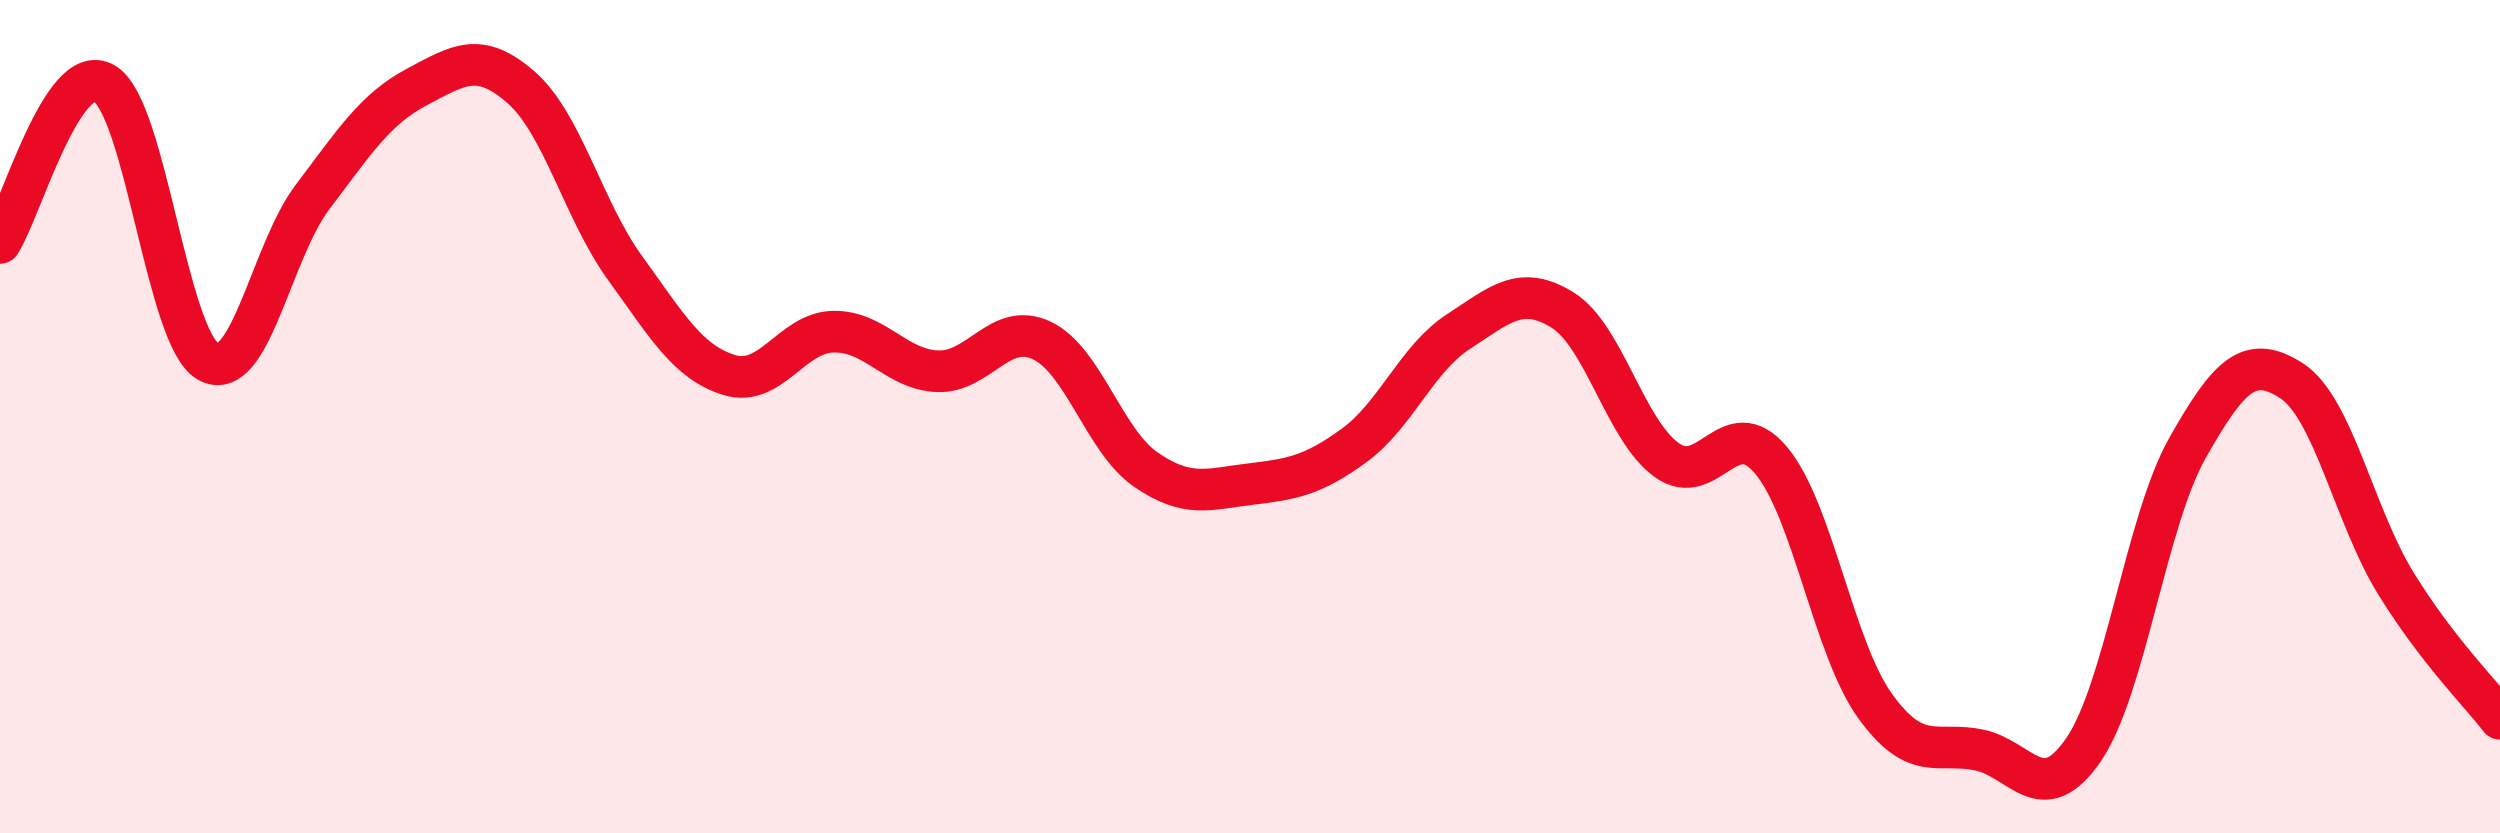 
    <svg width="60" height="20" viewBox="0 0 60 20" xmlns="http://www.w3.org/2000/svg">
      <path
        d="M 0,5.83 C 0.5,5.06 1.5,1.43 2.5,2 C 3.5,2.57 4,8.13 5,8.68 C 6,9.23 6.5,6.05 7.5,4.73 C 8.5,3.41 9,2.62 10,2.09 C 11,1.56 11.5,1.22 12.5,2.09 C 13.5,2.96 14,5.05 15,6.43 C 16,7.81 16.5,8.69 17.5,9 C 18.5,9.31 19,7.98 20,7.96 C 21,7.94 21.5,8.87 22.5,8.91 C 23.5,8.95 24,7.7 25,8.17 C 26,8.64 26.5,10.58 27.5,11.27 C 28.5,11.96 29,11.74 30,11.62 C 31,11.5 31.5,11.42 32.5,10.69 C 33.5,9.96 34,8.61 35,7.96 C 36,7.31 36.5,6.82 37.5,7.44 C 38.5,8.06 39,10.32 40,11.04 C 41,11.76 41.5,9.86 42.5,11.04 C 43.5,12.22 44,15.55 45,16.94 C 46,18.33 46.5,17.79 47.5,18 C 48.5,18.21 49,19.45 50,18 C 51,16.55 51.5,12.52 52.5,10.75 C 53.5,8.98 54,8.49 55,9.14 C 56,9.79 56.5,12.38 57.5,14 C 58.5,15.62 59.5,16.6 60,17.25L60 20L0 20Z"
        fill="#EB0A25"
        opacity="0.1"
        stroke-linecap="round"
        stroke-linejoin="round"
      />
      <path
        d="M 0,5.83 C 0.5,5.06 1.5,1.43 2.5,2 C 3.5,2.57 4,8.13 5,8.68 C 6,9.23 6.5,6.05 7.5,4.73 C 8.5,3.41 9,2.62 10,2.09 C 11,1.56 11.5,1.22 12.5,2.09 C 13.5,2.96 14,5.05 15,6.43 C 16,7.81 16.5,8.69 17.5,9 C 18.5,9.31 19,7.98 20,7.96 C 21,7.94 21.5,8.87 22.5,8.91 C 23.5,8.95 24,7.7 25,8.17 C 26,8.64 26.5,10.58 27.5,11.27 C 28.5,11.96 29,11.74 30,11.62 C 31,11.5 31.5,11.42 32.5,10.69 C 33.5,9.96 34,8.61 35,7.96 C 36,7.31 36.5,6.82 37.5,7.44 C 38.5,8.06 39,10.32 40,11.04 C 41,11.76 41.5,9.86 42.5,11.04 C 43.5,12.22 44,15.55 45,16.94 C 46,18.33 46.5,17.79 47.5,18 C 48.5,18.21 49,19.45 50,18 C 51,16.55 51.5,12.52 52.5,10.75 C 53.5,8.98 54,8.49 55,9.14 C 56,9.79 56.5,12.38 57.5,14 C 58.5,15.62 59.5,16.6 60,17.25"
        stroke="#EB0A25"
        stroke-width="1"
        fill="none"
        stroke-linecap="round"
        stroke-linejoin="round"
      />
    </svg>
  